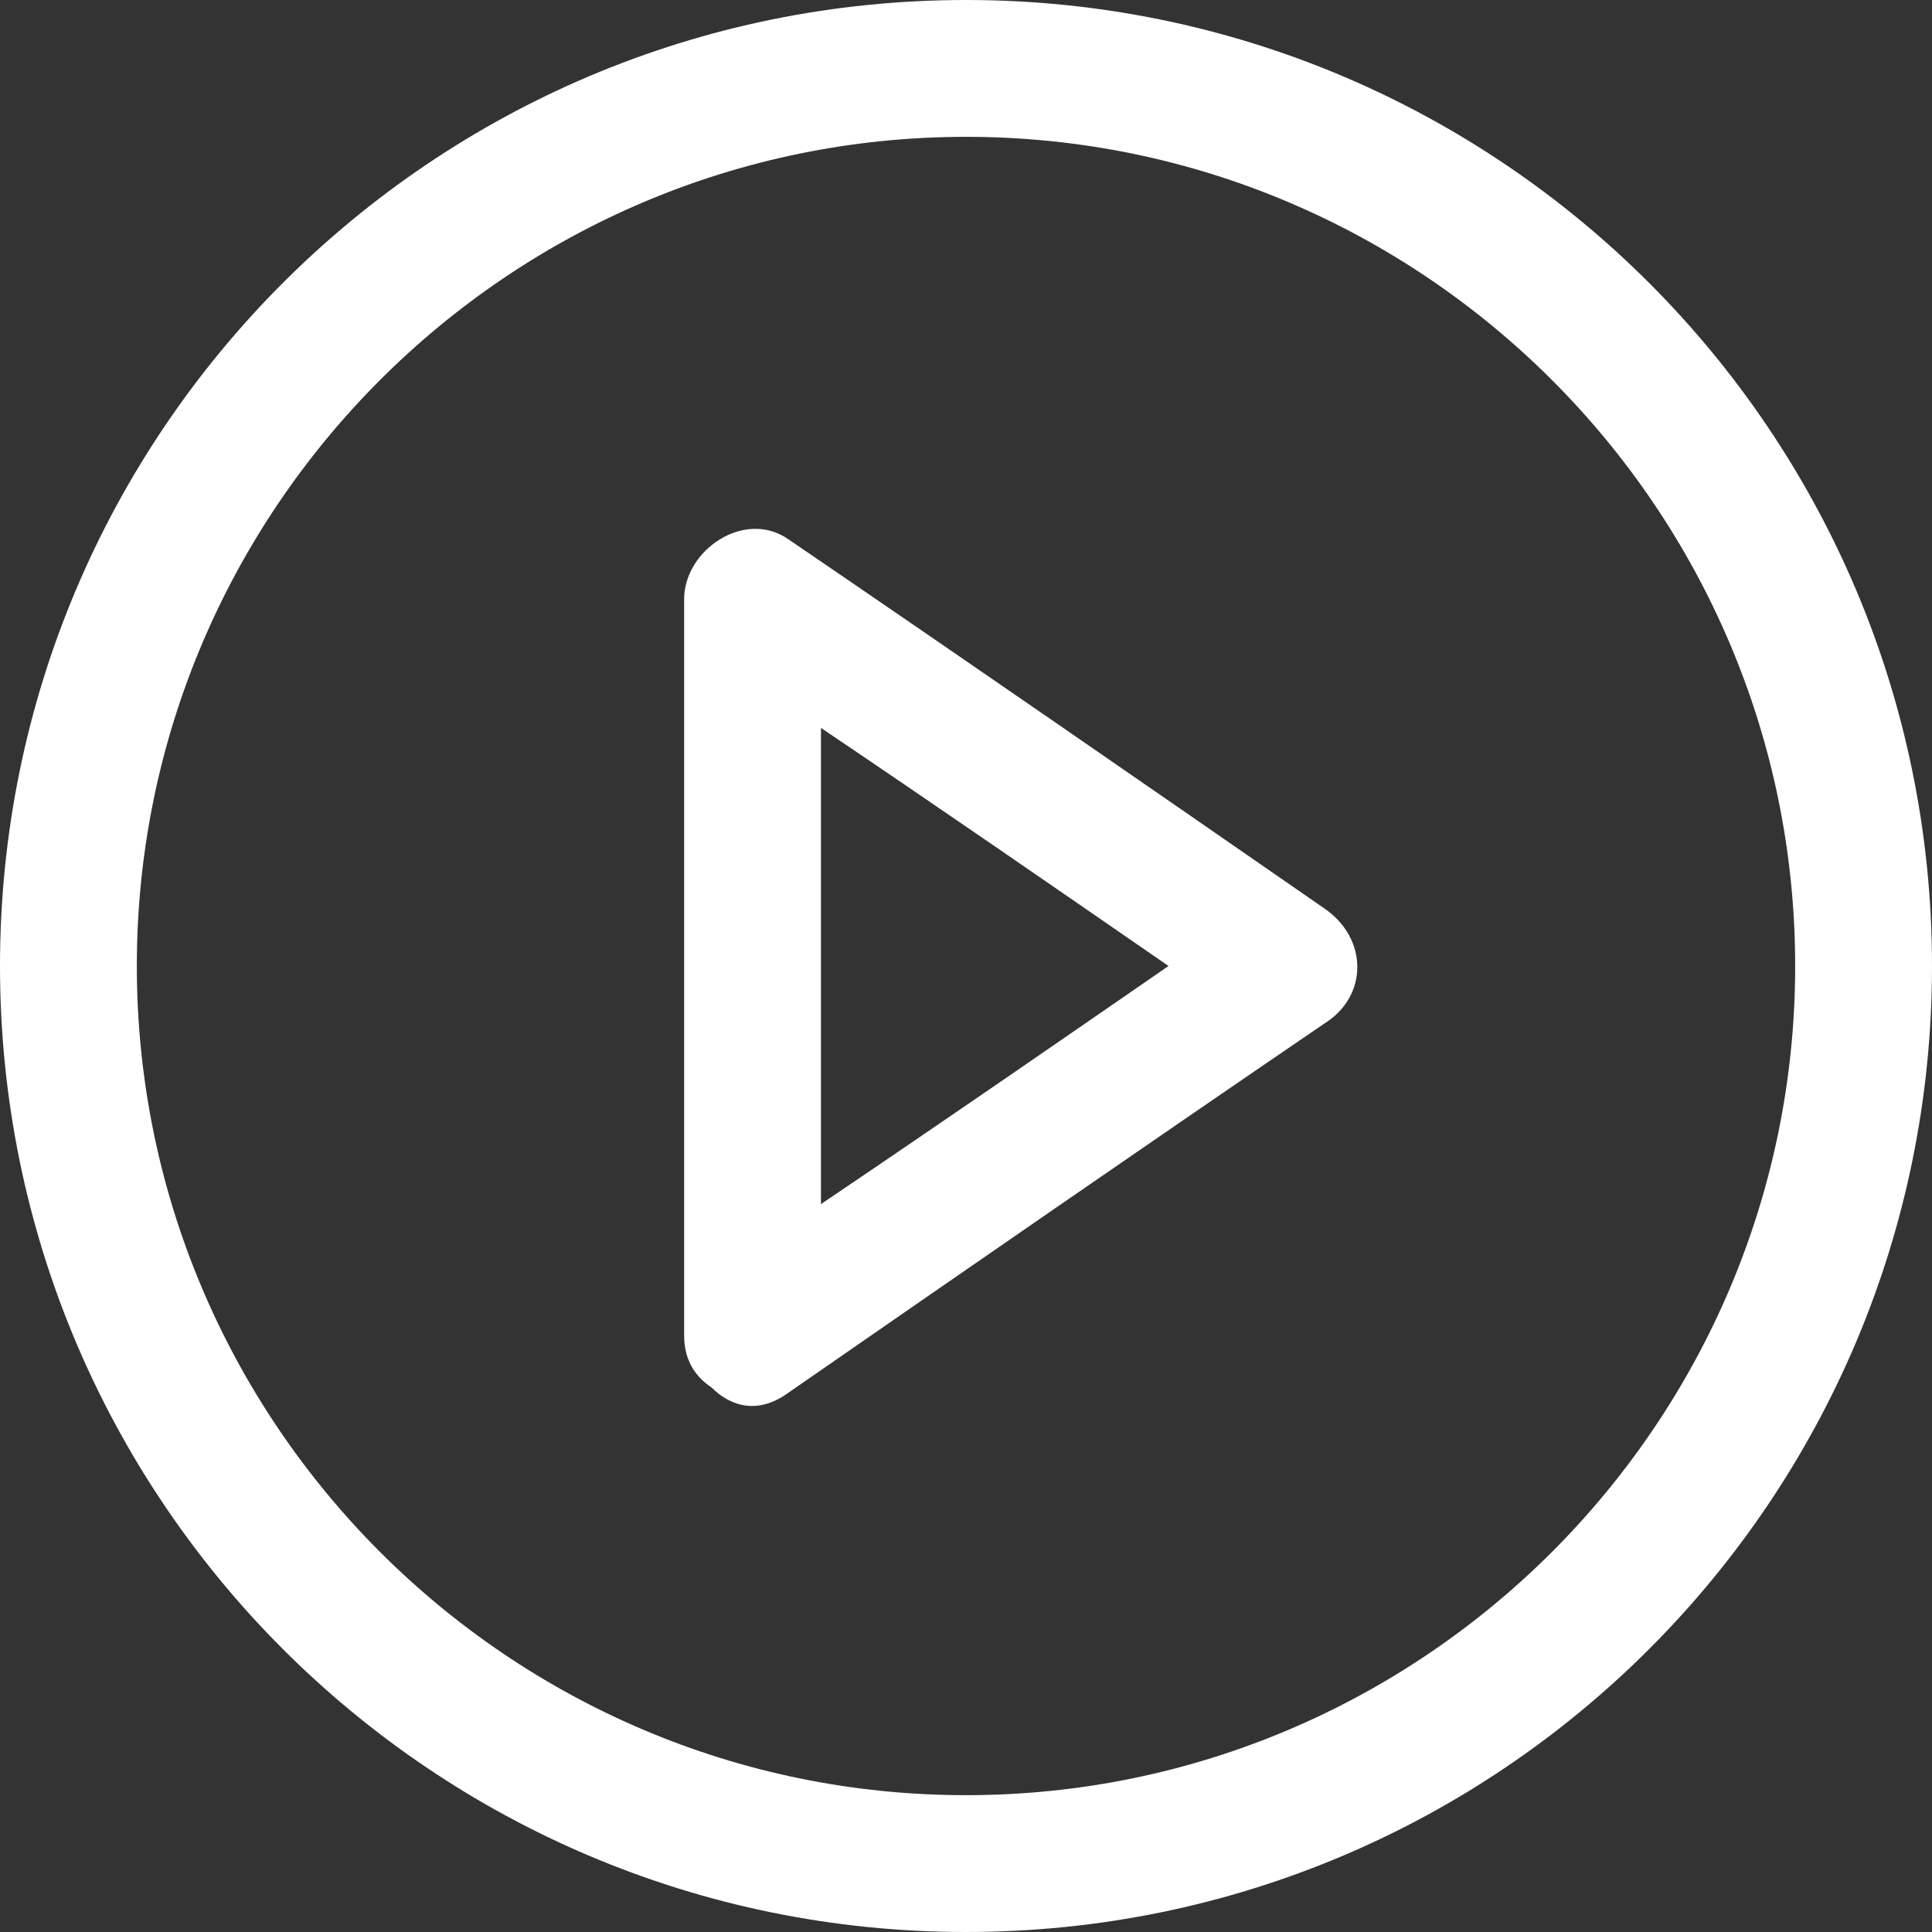 <svg id="Calque_1" xmlns="http://www.w3.org/2000/svg" viewBox="0 0 70.6 70.6"><rect x="0" y="0" width="70.6" height="70.6" fill="#333333" stroke="none"/><style>.st0{fill:#fff}</style><path class="st0" d="M48.4 33.2c-6.5-4.5-13-9-19.6-13.5-1.6-1.1-3.8.4-3.8 2.2v26.9c0 .9.4 1.5 1 1.9.7.7 1.7 1 2.8.2 6.5-4.5 13-9 19.6-13.5 1.6-1 1.6-3.1 0-4.2zm-5.7 2.1c-4.2 2.9-8.4 5.8-12.7 8.7V26.6c4.3 2.9 8.5 5.8 12.7 8.7zM35.3 0C15.8 0 0 15.8 0 35.3s15.8 35.3 35.3 35.3c19.5 0 35.3-15.8 35.3-35.3S54.8 0 35.3 0zm0 65.6C18.6 65.6 5 52 5 35.3 5 18.6 18.6 5 35.3 5s30.3 13.6 30.3 30.3C65.6 52 52 65.6 35.3 65.6z"/></svg>